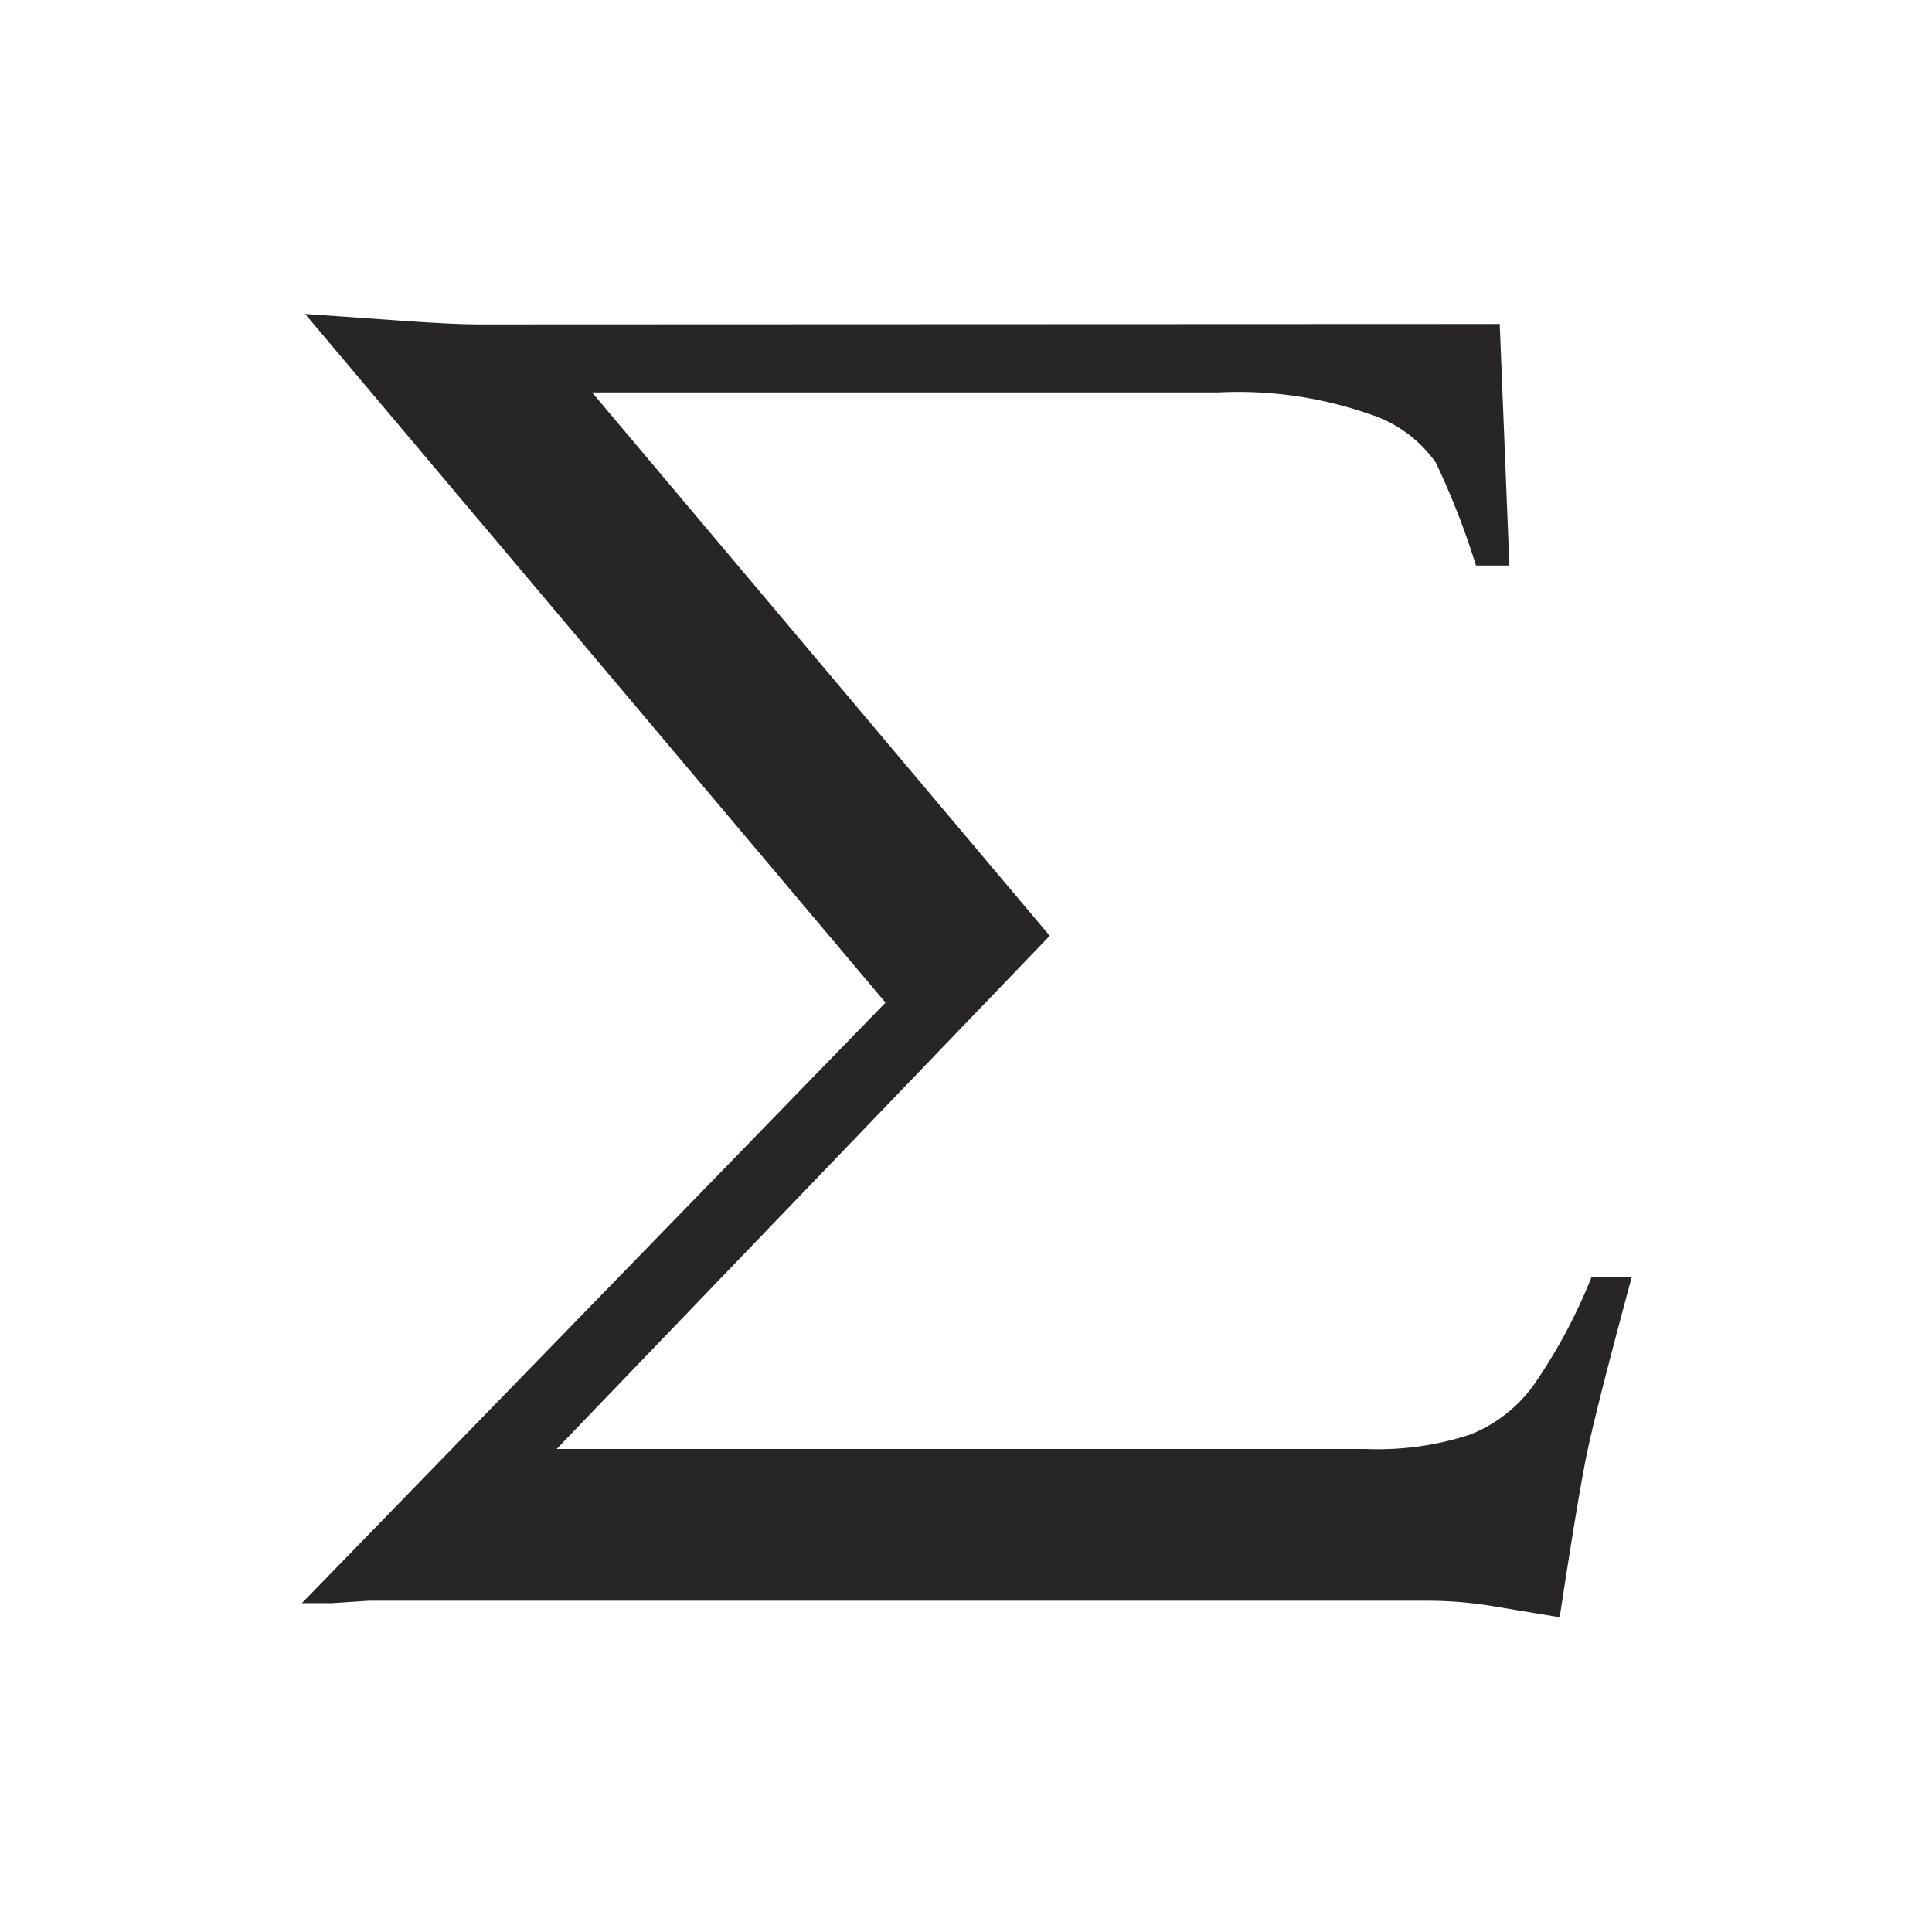 <svg xmlns="http://www.w3.org/2000/svg" id="Layer_1" data-name="Layer 1" viewBox="0 0 48 48"><defs><style>.cls-1{fill:#272525;}</style></defs><title>Formulas</title><path class="cls-1" d="M37.26,8.05l.24,6h-.83a19.15,19.15,0,0,0-1-2.56A3.21,3.21,0,0,0,34,10.28a9.9,9.9,0,0,0-3.73-.53H14.71L26.08,23.25,13.83,36h20.1a7.36,7.36,0,0,0,2.6-.36,3.57,3.57,0,0,0,1.56-1.21,13.42,13.42,0,0,0,1.45-2.7h1q-.92,3.4-1.14,4.51t-.65,3.94l-1.63-.27a9.92,9.92,0,0,0-1.57-.14H9.91l-.75,0-.91.06-.75,0L22,24.91,7.58,7.8l2.14.15q1.49.11,2.2.11Z"></path></svg>